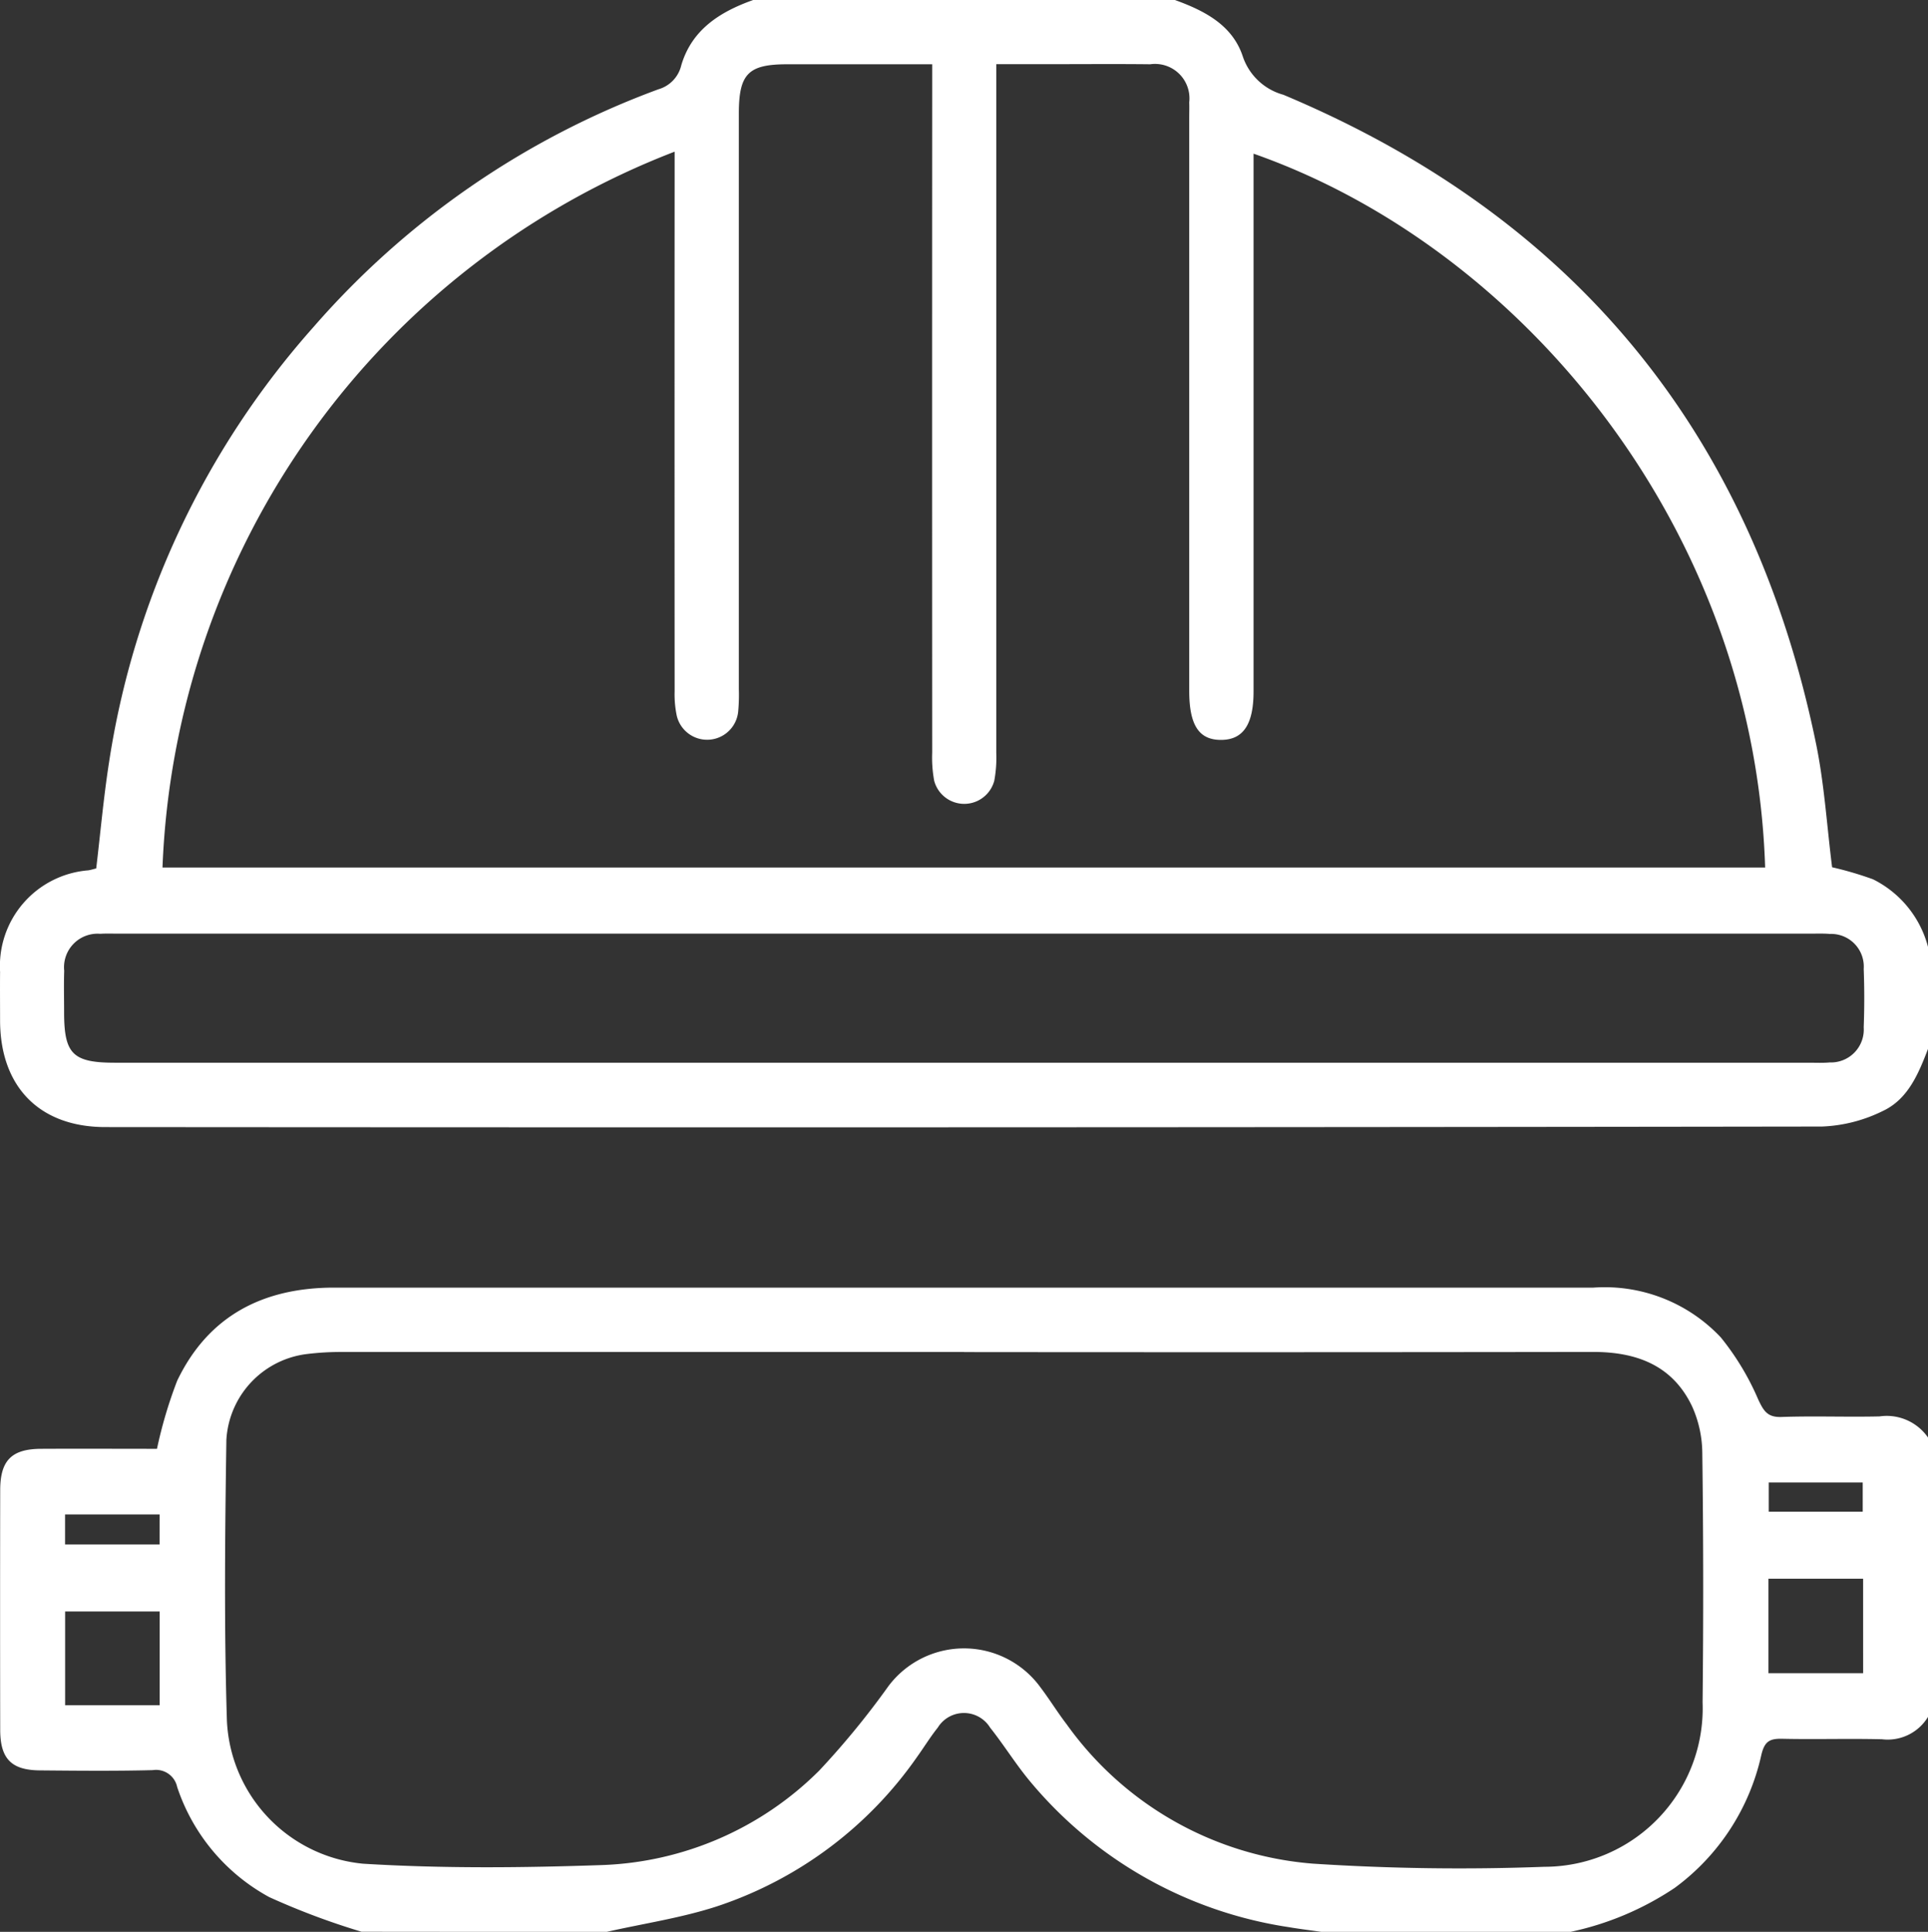 <svg xmlns="http://www.w3.org/2000/svg" xmlns:xlink="http://www.w3.org/1999/xlink" width="96.273" height="96.457" viewBox="0 0 96.273 96.457"><rect x="0" y="0" width="96.273" height="96.457" fill="#333333" stroke="none"/><defs><clipPath id="clip-path"><rect id="Rectangle_305" data-name="Rectangle 305" width="96.273" height="96.457" fill="#fff"></rect></clipPath></defs><g id="Group_1539" data-name="Group 1539" clip-path="url(#clip-path)"><path id="Path_697" data-name="Path 697" d="M96.273,52.373c-.475,1.24-1,2.513-2.257,3.1a7.492,7.492,0,0,1-3.036.776q-42.859.061-85.718.027c-3.289,0-5.244-2.011-5.258-5.3,0-.816-.008-1.632,0-2.449a4.793,4.793,0,0,1,4.4-5.07c.122-.018.241-.057.4-.095.211-1.768.367-3.539.64-5.292a42.264,42.264,0,0,1,10.209-21.74A42.1,42.1,0,0,1,32.884,4.456a1.634,1.634,0,0,0,1.134-1.193C34.545,1.472,35.958.588,37.609,0H58.668c1.475.534,2.88,1.25,3.394,2.831a2.964,2.964,0,0,0,2.02,1.9q21.8,9.149,26.592,32.36c.423,2.043.549,4.148.811,6.212a17.248,17.248,0,0,1,2.041.6,5.252,5.252,0,0,1,2.748,3.379ZM49.748,3.209V4.522q0,16.531,0,33.062a6.3,6.3,0,0,1-.1,1.4,1.552,1.552,0,0,1-3,0,6.347,6.347,0,0,1-.1-1.4q-.008-16.531,0-33.063V3.209H39.313c-1.953,0-2.419.475-2.419,2.468q0,14.365,0,28.73a9.028,9.028,0,0,1-.034,1.128,1.558,1.558,0,0,1-3.067.2,5.193,5.193,0,0,1-.106-1.211q-.008-12.9,0-25.81V7.573A39.967,39.967,0,0,0,8.114,43.314H88.141C87.6,26.36,75.989,12.374,62.595,7.673V8.715q0,12.9,0,25.81c0,1.63-.507,2.4-1.586,2.419-1.132.02-1.626-.721-1.626-2.446q0-14.317,0-28.635c0-.251.009-.5,0-.754a1.719,1.719,0,0,0-1.949-1.9c-1.661-.019-3.322-.005-4.983-.005h-2.7M48.043,53.062H90.33c.345,0,.691.018,1.033-.014a1.642,1.642,0,0,0,1.7-1.751c.036-.972.036-1.946,0-2.918a1.632,1.632,0,0,0-1.694-1.747c-.311-.027-.626-.015-.939-.015H5.852c-.282,0-.565-.011-.846.008a1.675,1.675,0,0,0-1.8,1.845c-.023.69-.005,1.381-.005,2.071,0,2.091.434,2.521,2.55,2.521H48.043" transform="translate(0)" fill="#fff"></path><path id="Path_698" data-name="Path 698" d="M18.056,288.1a36.635,36.635,0,0,1-4.607-1.728,9.762,9.762,0,0,1-4.6-5.5,1.078,1.078,0,0,0-1.223-.841c-1.879.048-3.76.029-5.64.012-1.419-.013-1.972-.583-1.974-2.025q-.011-5.981,0-11.962c0-1.489.569-2.062,2.039-2.069,1.968-.01,3.935,0,5.79,0a22.248,22.248,0,0,1,1.009-3.4c1.562-3.259,4.312-4.648,7.836-4.649q17.579,0,35.157,0,13.865,0,27.731,0a7.958,7.958,0,0,1,6.354,2.485,13.13,13.13,0,0,1,1.869,3.1c.274.582.465.9,1.17.874,1.627-.057,3.259.01,4.887-.028a2.509,2.509,0,0,1,2.424,1.058v13.941a2.355,2.355,0,0,1-2.3,1.121c-1.659-.042-3.32.013-4.98-.024-.631-.014-.889.127-1.049.822a11.242,11.242,0,0,1-4.319,6.621,14.881,14.881,0,0,1-5.217,2.2H66c-.553-.079-1.108-.146-1.658-.24a20.831,20.831,0,0,1-12.883-7.25c-.723-.861-1.316-1.829-2.017-2.711a1.535,1.535,0,0,0-2.613,0c-.371.463-.682.975-1.03,1.458a19.744,19.744,0,0,1-9.891,7.432c-1.821.607-3.752.886-5.633,1.314Zm30.089-28.948q-15.556,0-31.111,0a13.788,13.788,0,0,0-1.686.1,4.582,4.582,0,0,0-4.042,4.288c-.069,4.676-.117,9.356.027,14.028a7.52,7.52,0,0,0,6.8,7.135c3.961.243,7.951.205,11.921.068a16.151,16.151,0,0,0,10.865-4.728,41.022,41.022,0,0,0,3.446-4.206,4.719,4.719,0,0,1,7.6.072c.454.6.848,1.245,1.306,1.841A16.726,16.726,0,0,0,65.564,284.7a113.016,113.016,0,0,0,11.55.157,7.913,7.913,0,0,0,7.905-8.212q.068-6.215-.014-12.431a5.765,5.765,0,0,0-.512-2.352c-.982-2.054-2.783-2.715-4.955-2.712q-15.7.023-31.393.007m44.89,11.315H88.308v4.719h4.728ZM3.254,276.789h4.72v-4.68H3.254Zm4.718-9.525H3.251v1.5h4.72Zm80.35-.136h4.693V265.67H88.322Z" transform="translate(-0.002 -191.647)" fill="#fff"></path></g></svg>